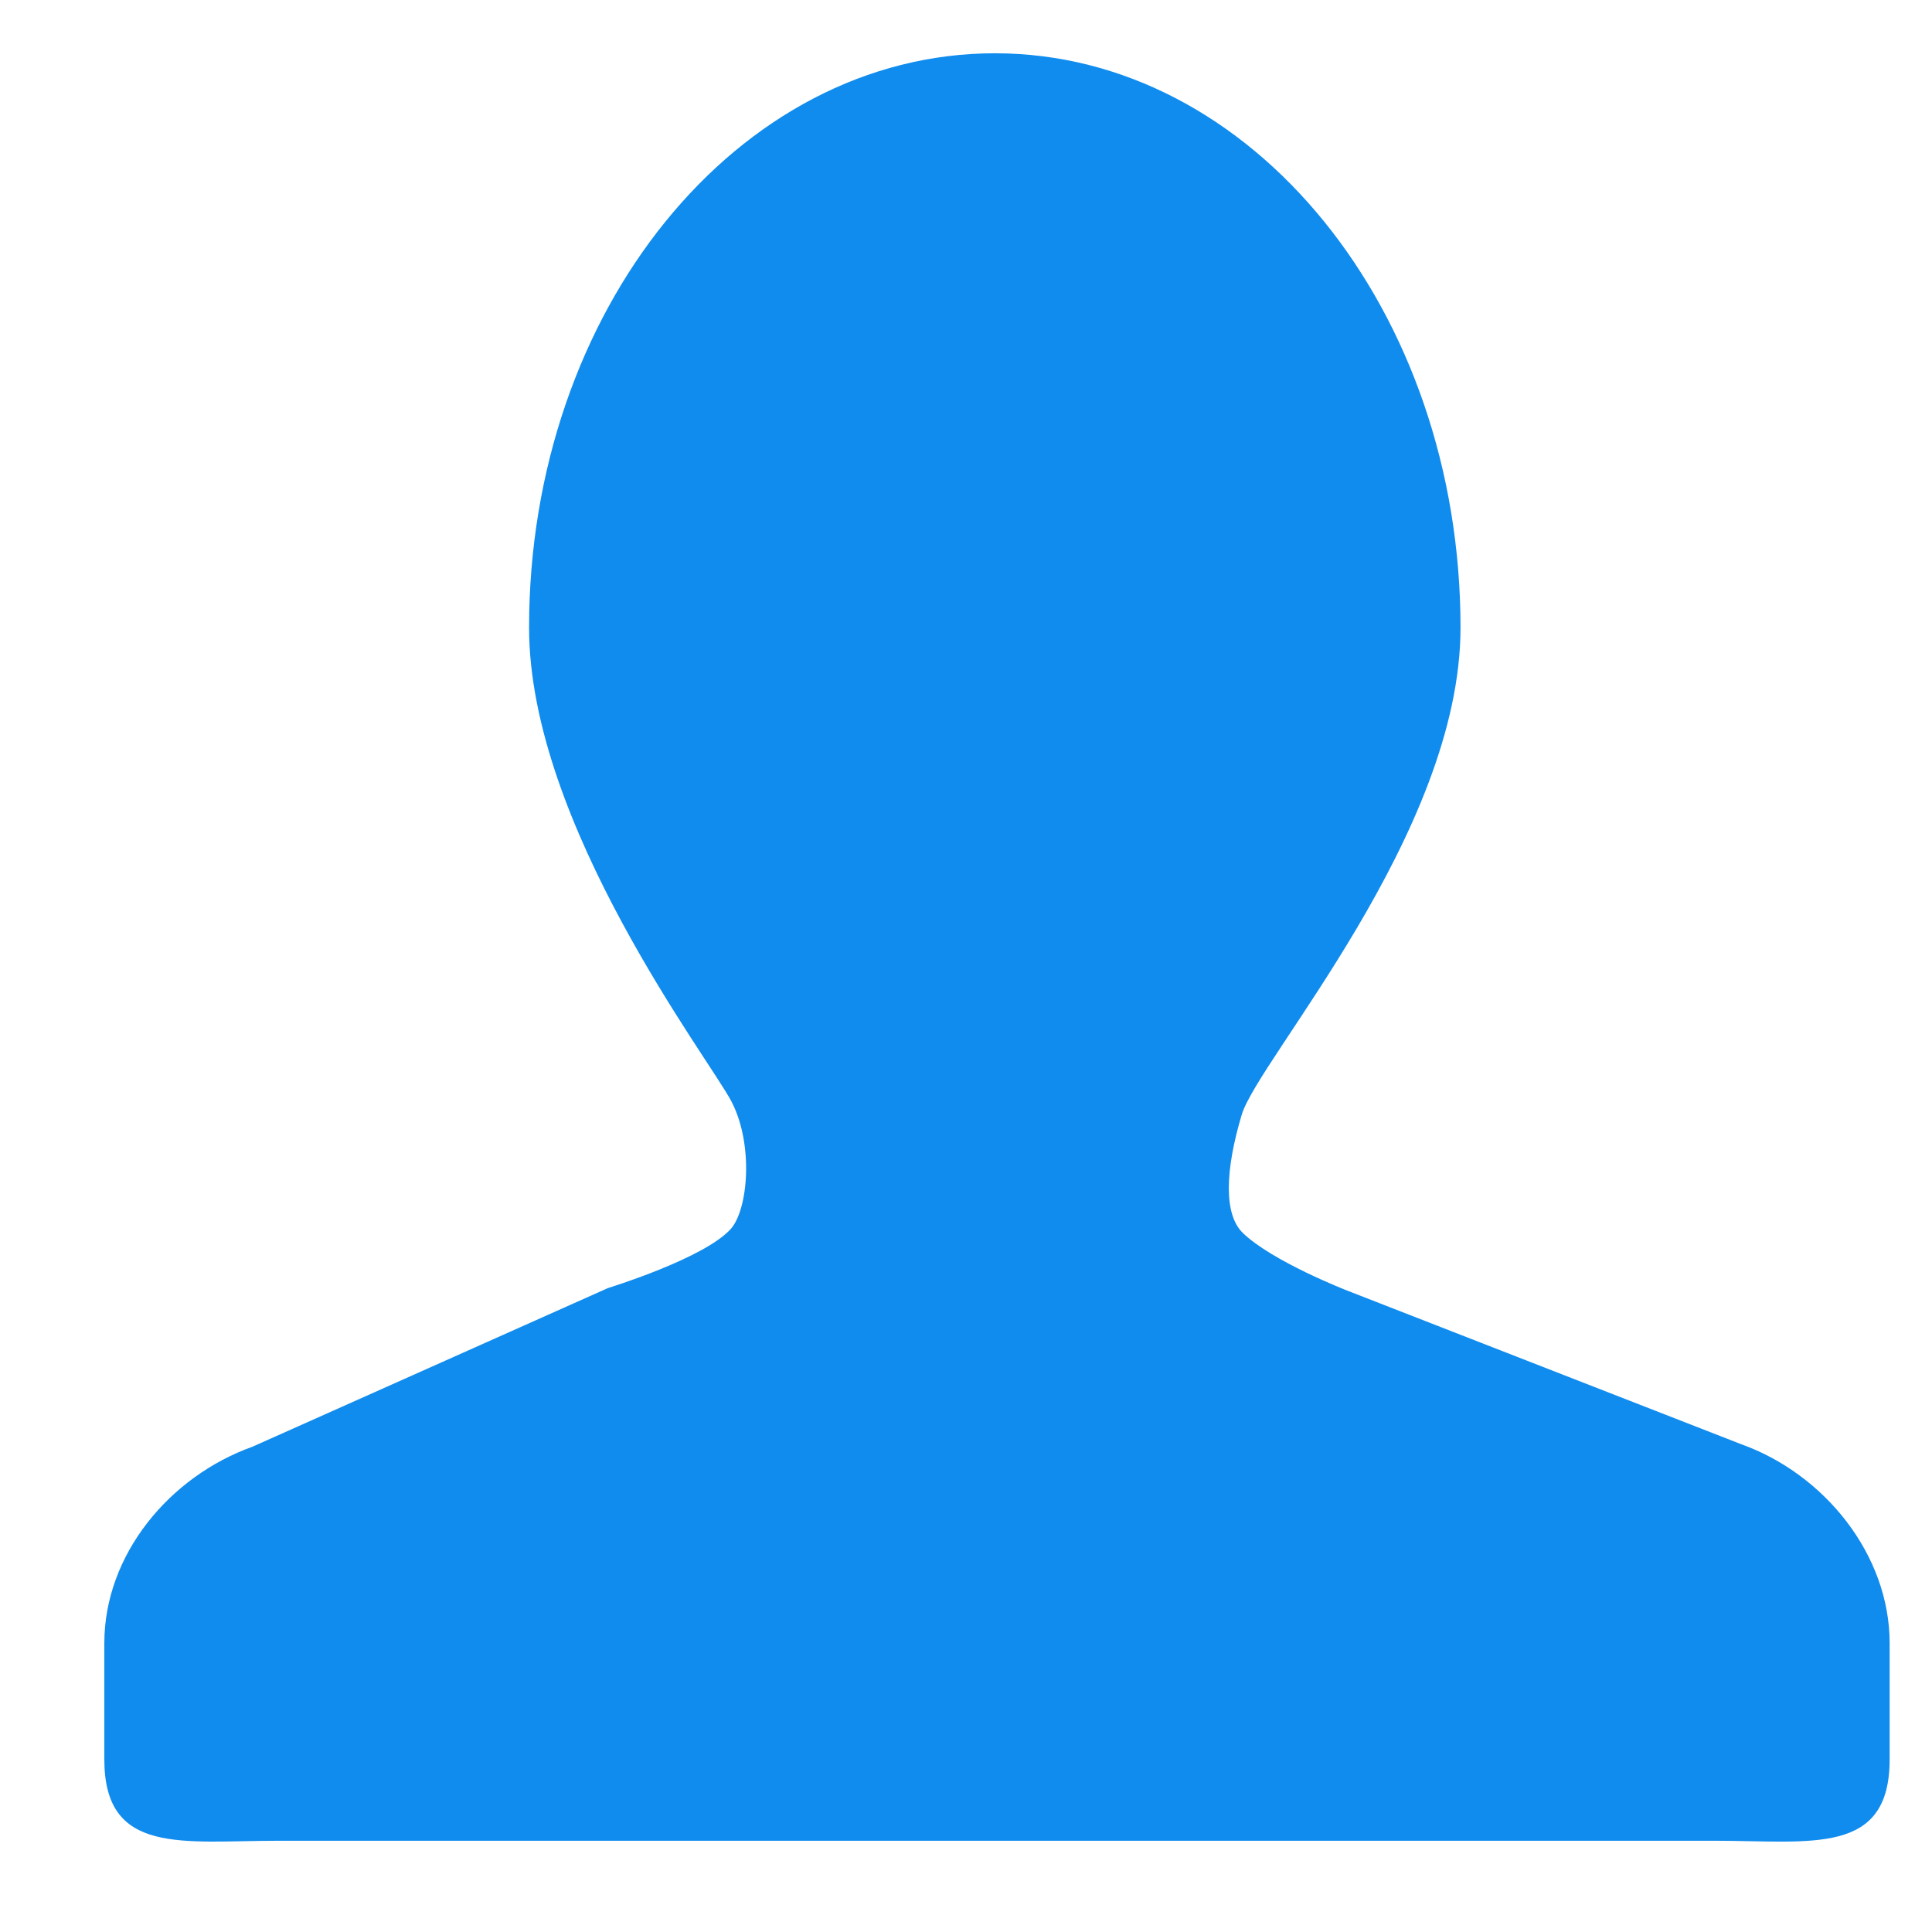 <?xml version="1.0" encoding="UTF-8"?>
<svg preserveAspectRatio="none" viewBox="0 0 26 26" version="1.1" xmlns="http://www.w3.org/2000/svg" xmlns:xlink="http://www.w3.org/1999/xlink">
    <!-- Generator: Sketch 49 (51002) - http://www.bohemiancoding.com/sketch -->
    <title>人icon</title>
    <desc>Created with Sketch.</desc>
    <defs></defs>
    <g id="Page-1" stroke="none" stroke-width="1" fill="none" fill-rule="evenodd">
        <g id="style一白-copy-14" transform="translate(-150, -1142)" fill="#108CEE" fill-rule="nonzero">
            <g id="人icon" transform="translate(150.917, 1142.25)">
                <path d="M22.519,19.187 L17.21,17.117 C17.21,17.117 16.198,16.724 15.804,16.338 C15.552,16.088 15.569,15.502 15.793,14.753 C16.016,14.004 18.738,10.96 18.738,8.196 C18.738,3.928 15.932,0.467 12.471,0.467 C9.01,0.467 6.203,3.928 6.203,8.196 C6.203,10.845 8.628,14 8.927,14.574 C9.226,15.149 9.153,16.022 8.918,16.288 C8.562,16.686 7.265,17.084 7.265,17.084 L2.481,19.219 C1.362,19.62 0.487,20.674 0.487,21.863 L0.487,23.427 C0.487,24.724 1.541,24.522 2.836,24.522 L22.164,24.522 C23.461,24.522 24.513,24.726 24.513,23.427 L24.513,21.863 C24.513,20.674 23.638,19.589 22.519,19.187"></path>
            </g>
        </g>
    </g>
</svg>
